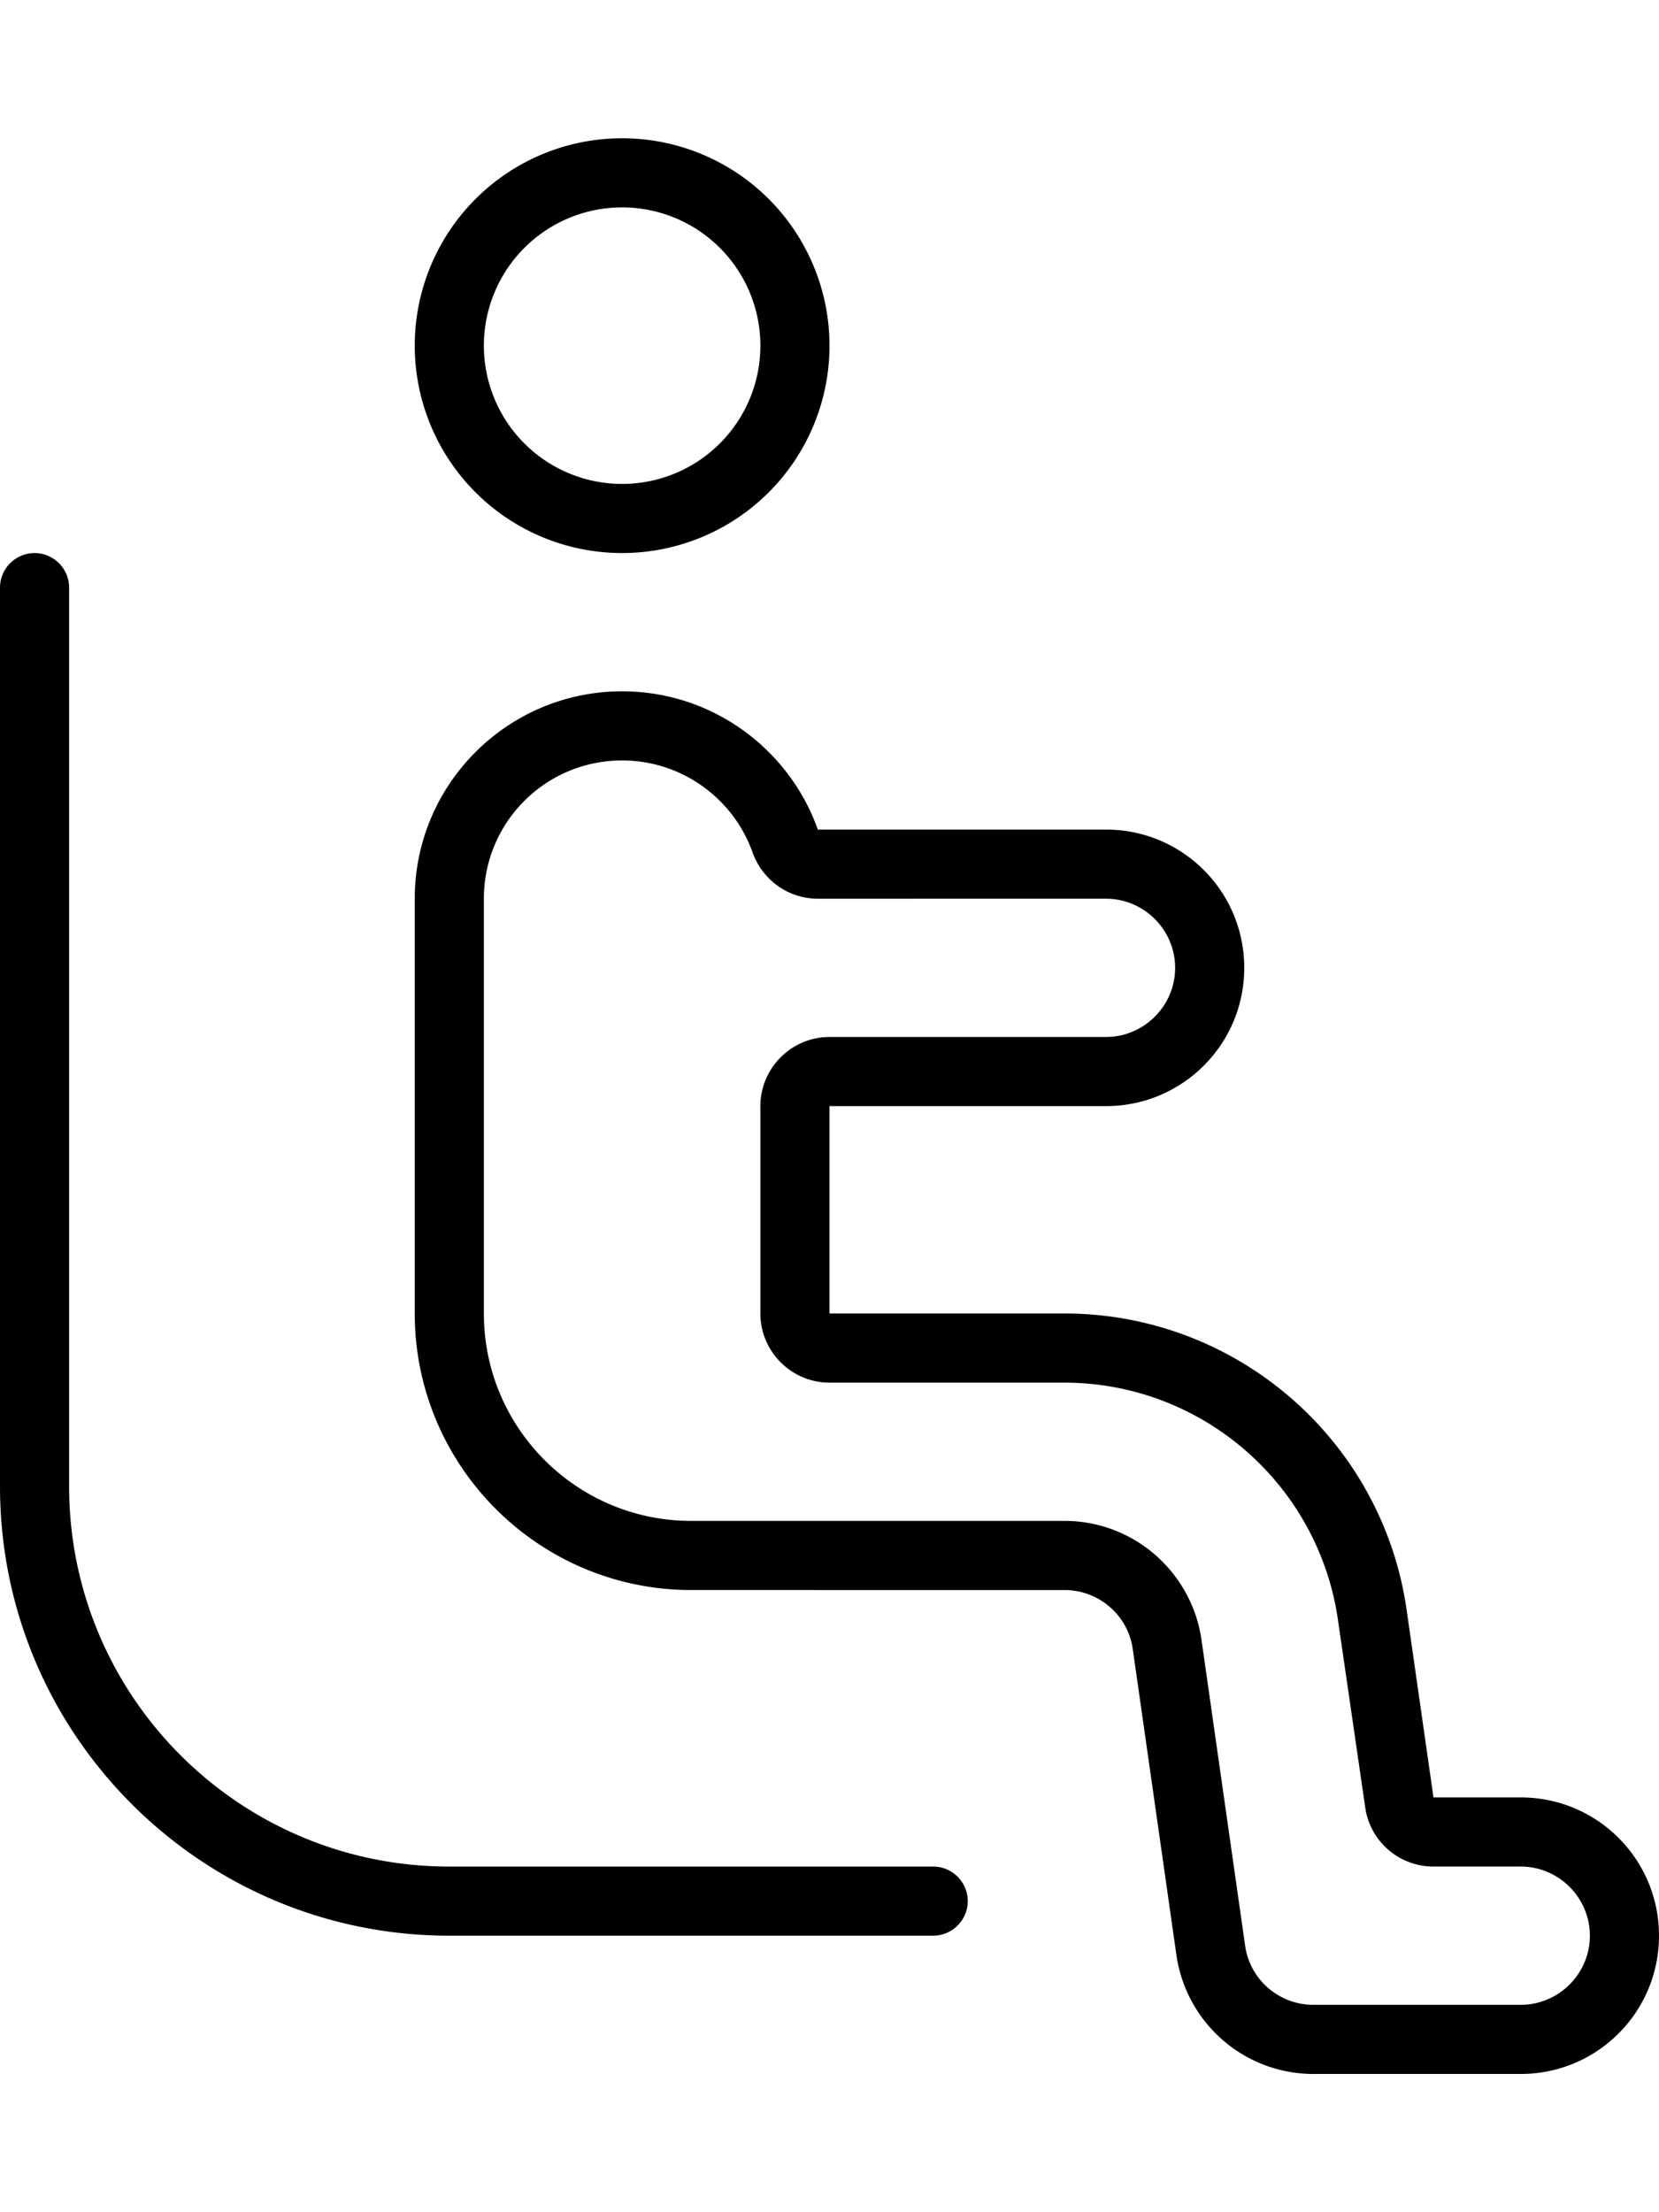 <svg xmlns="http://www.w3.org/2000/svg" viewBox="0 0 384 512"><!--! Font Awesome Pro 6.4.0 by @fontawesome - https://fontawesome.com License - https://fontawesome.com/license (Commercial License) Copyright 2023 Fonticons, Inc. --><path d="M192 240h64c8.8 0 16-7.2 16-16s-7.2-16-16-16H189.3c-6.8 0-12.8-4.3-15.1-10.7C169.8 184.9 157.9 176 144 176c-17.7 0-32 14.3-32 32v96c0 26.5 21.5 48 48 48h86.4c15.9 0 29.4 11.7 31.7 27.5l10.1 70.8c1.1 7.9 7.9 13.7 15.8 13.7h48c8.8 0 16-7.2 16-16s-7.2-16-16-16H331.8c-8 0-14.7-5.9-15.8-13.7L309.7 375c-4.5-31.5-31.5-55-63.4-55H192c-8.8 0-16-7.2-16-16V256c0-8.8 7.2-16 16-16zM176 80a32 32 0 1 0 -64 0 32 32 0 1 0 64 0zm16 224h16 38.4c39.8 0 73.6 29.3 79.2 68.7l6.2 43.3H352c17.7 0 32 14.3 32 32s-14.3 32-32 32H304c-15.9 0-29.4-11.7-31.7-27.5l-10.1-70.8c-1.1-7.9-7.9-13.7-15.8-13.7H160c-35.3 0-64-28.7-64-64V208c0-26.5 21.5-48 48-48c20.9 0 38.7 13.4 45.3 32H256c17.7 0 32 14.3 32 32s-14.3 32-32 32H208 192v16 16 16zM96 80a48 48 0 1 1 96 0A48 48 0 1 1 96 80zM16 136V344c0 48.6 39.4 88 88 88H216c4.4 0 8 3.6 8 8s-3.6 8-8 8H104C46.6 448 0 401.4 0 344V136c0-4.4 3.6-8 8-8s8 3.6 8 8z"/></svg>